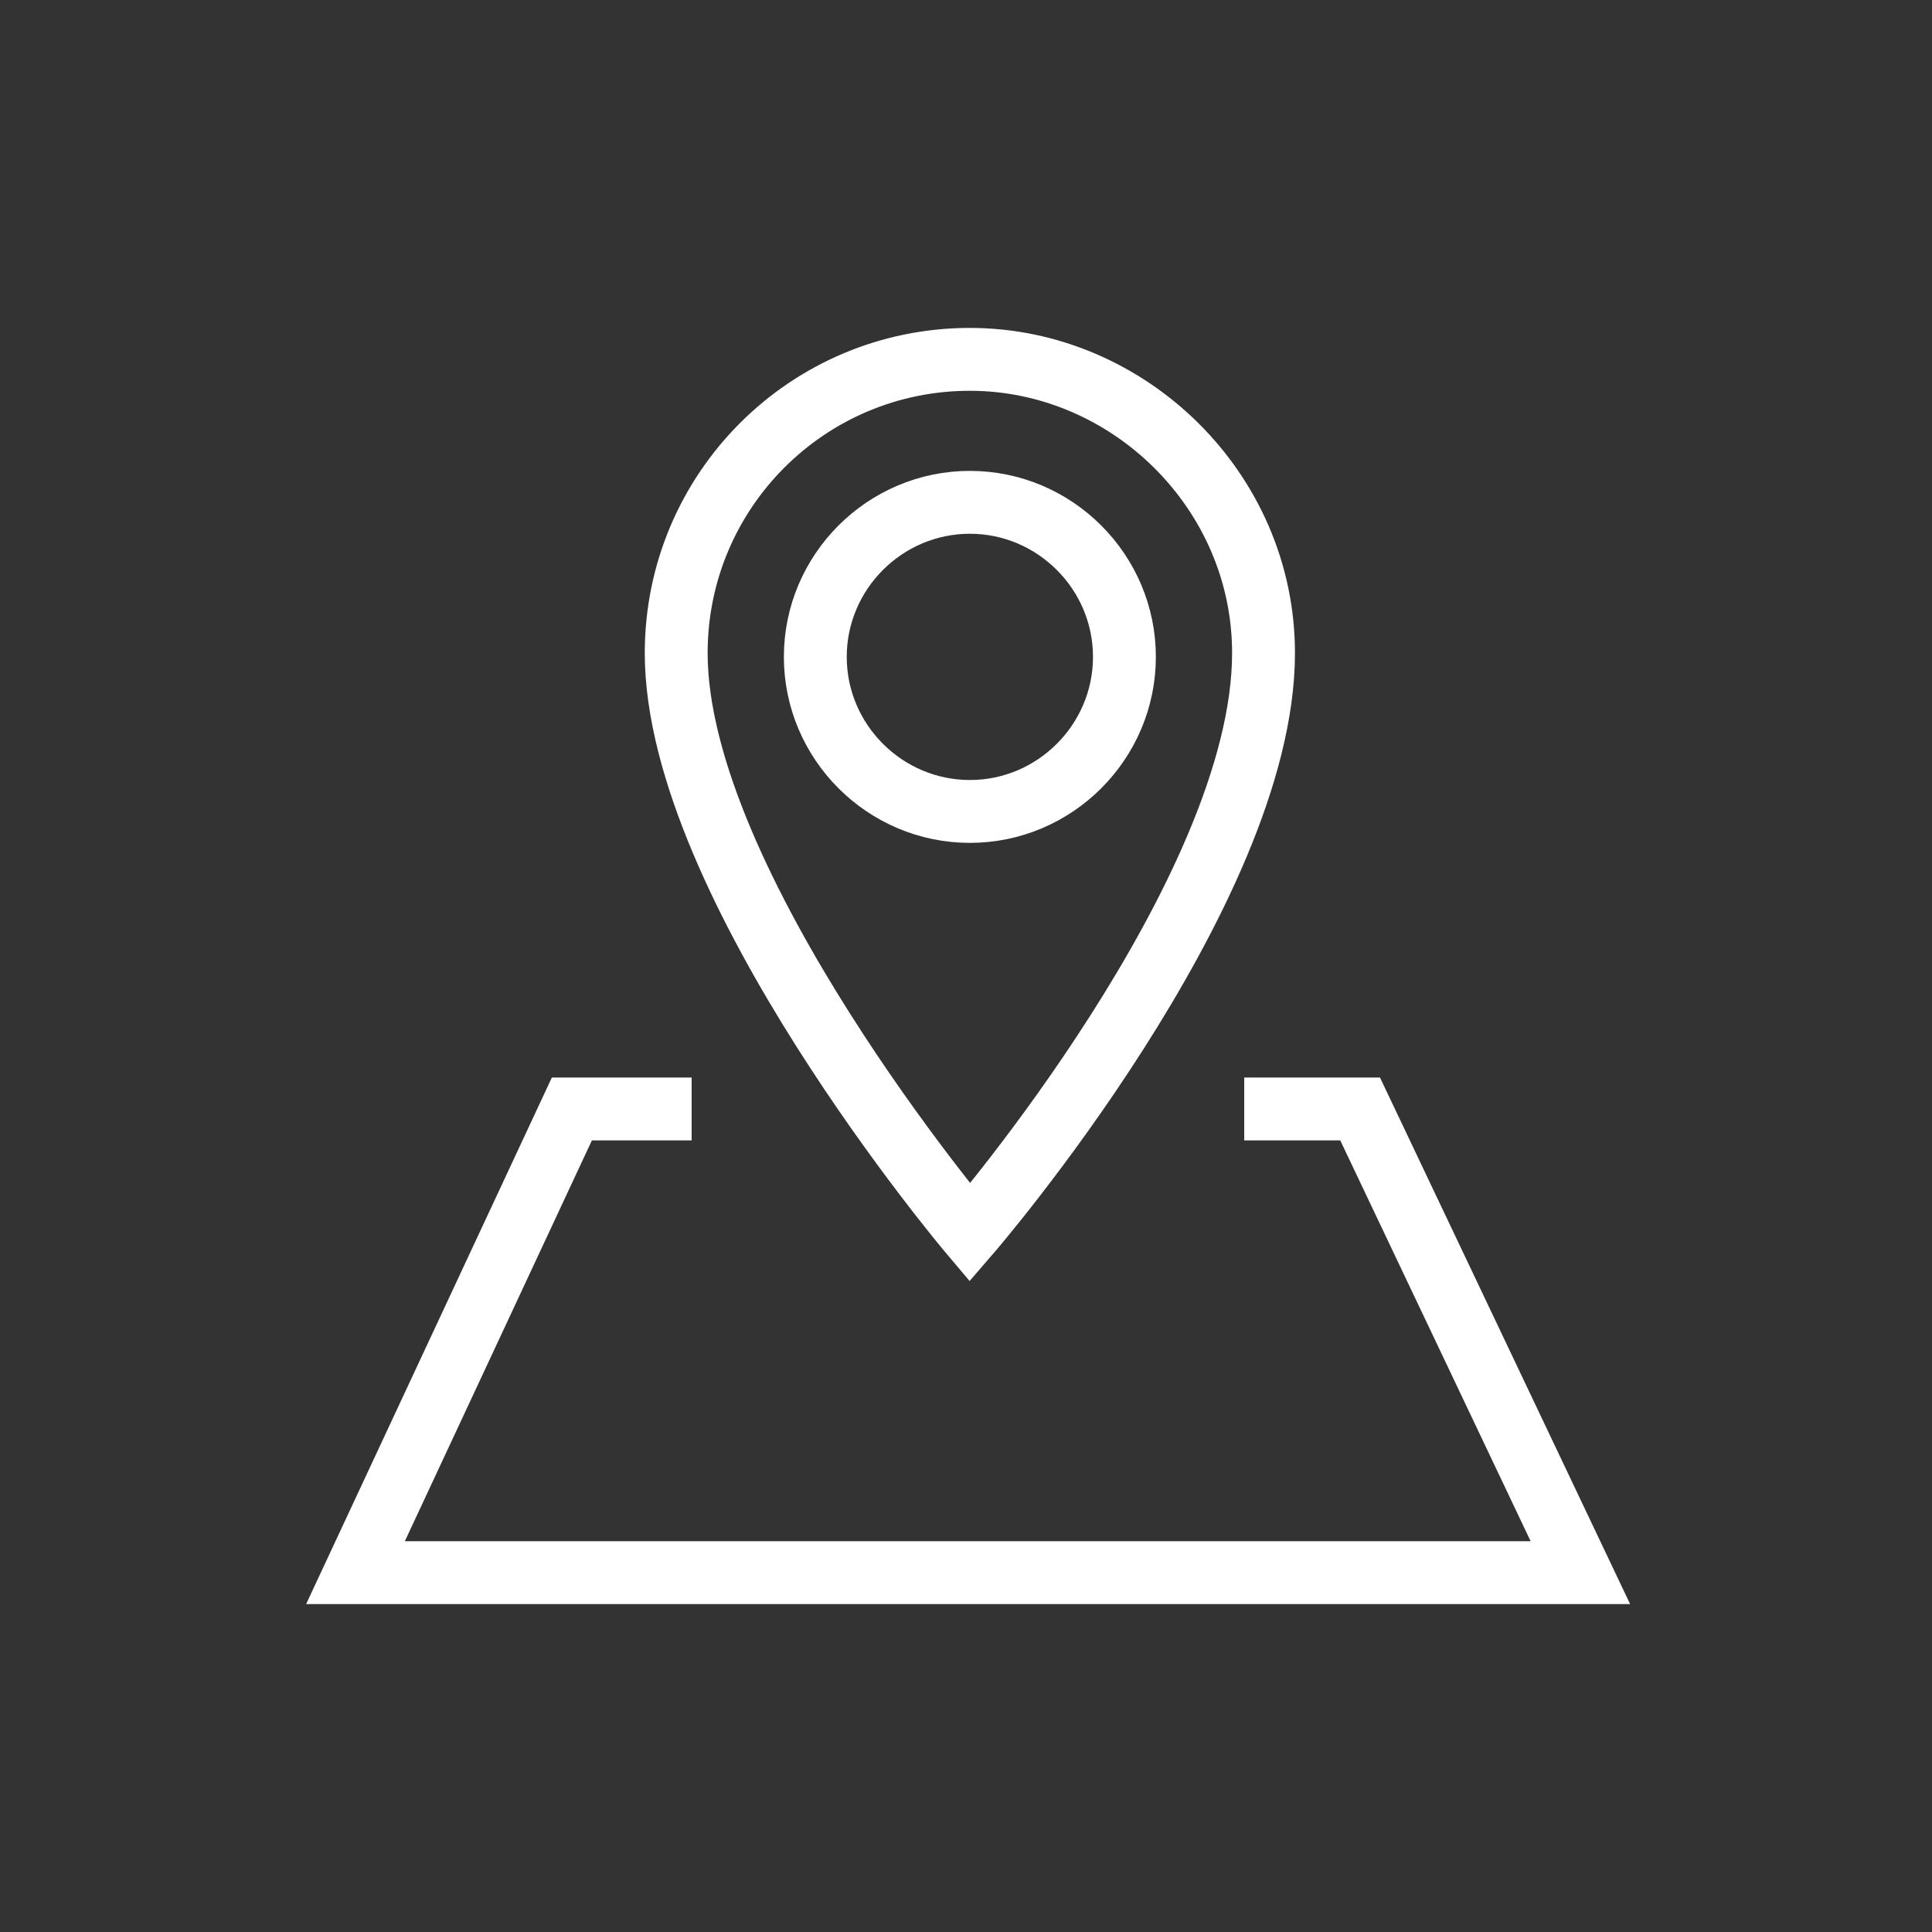 <?xml version="1.0" encoding="utf-8"?>
<!-- Generator: Adobe Illustrator 22.1.0, SVG Export Plug-In . SVG Version: 6.00 Build 0)  -->
<svg version="1.1" id="Ebene_1" xmlns="http://www.w3.org/2000/svg" xmlns:xlink="http://www.w3.org/1999/xlink" x="0px" y="0px"
	 viewBox="0 0 50 50" style="enable-background:new 0 0 50 50;" xml:space="preserve">
<rect x="0" y="0" width="50" height="50" fill="#333333" stroke="none"/>
<style type="text/css">
	.st0{fill:none;stroke:#FFFFFF;stroke-width:1.627;}
</style>
<title>STANDORT</title>
<desc>Created with Sketch.</desc>
<g id="_x30_0_x5F_HOME">
	<g id="_x30_1a-home-menu-ueber-uns" transform="translate(-1930, -832)">
		<g id="QUICKNAV" transform="translate(1542, 712)">
			<g id="STANDORT" transform="translate(388, 120)">
				<polyline id="Stroke-1" class="st0" points="32.2,28.7 35.2,28.7 40.9,40.7 9.2,40.7 14.8,28.7 17.9,28.7 				"/>
				<path id="Stroke-3" class="st0" d="M32.7,16.9c0,6.2-7.6,15-7.6,15s-7.6-9-7.6-15c0-4.2,3.4-7.6,7.6-7.6
					C29.2,9.3,32.7,12.7,32.7,16.9z"/>
				<path id="Stroke-5" class="st0" d="M29.1,17c0,2.2-1.8,4-4,4c-2.2,0-4-1.8-4-4s1.8-4,4-4C27.3,13,29.1,14.8,29.1,17z"/>
			</g>
		</g>
	</g>
</g>
</svg>
